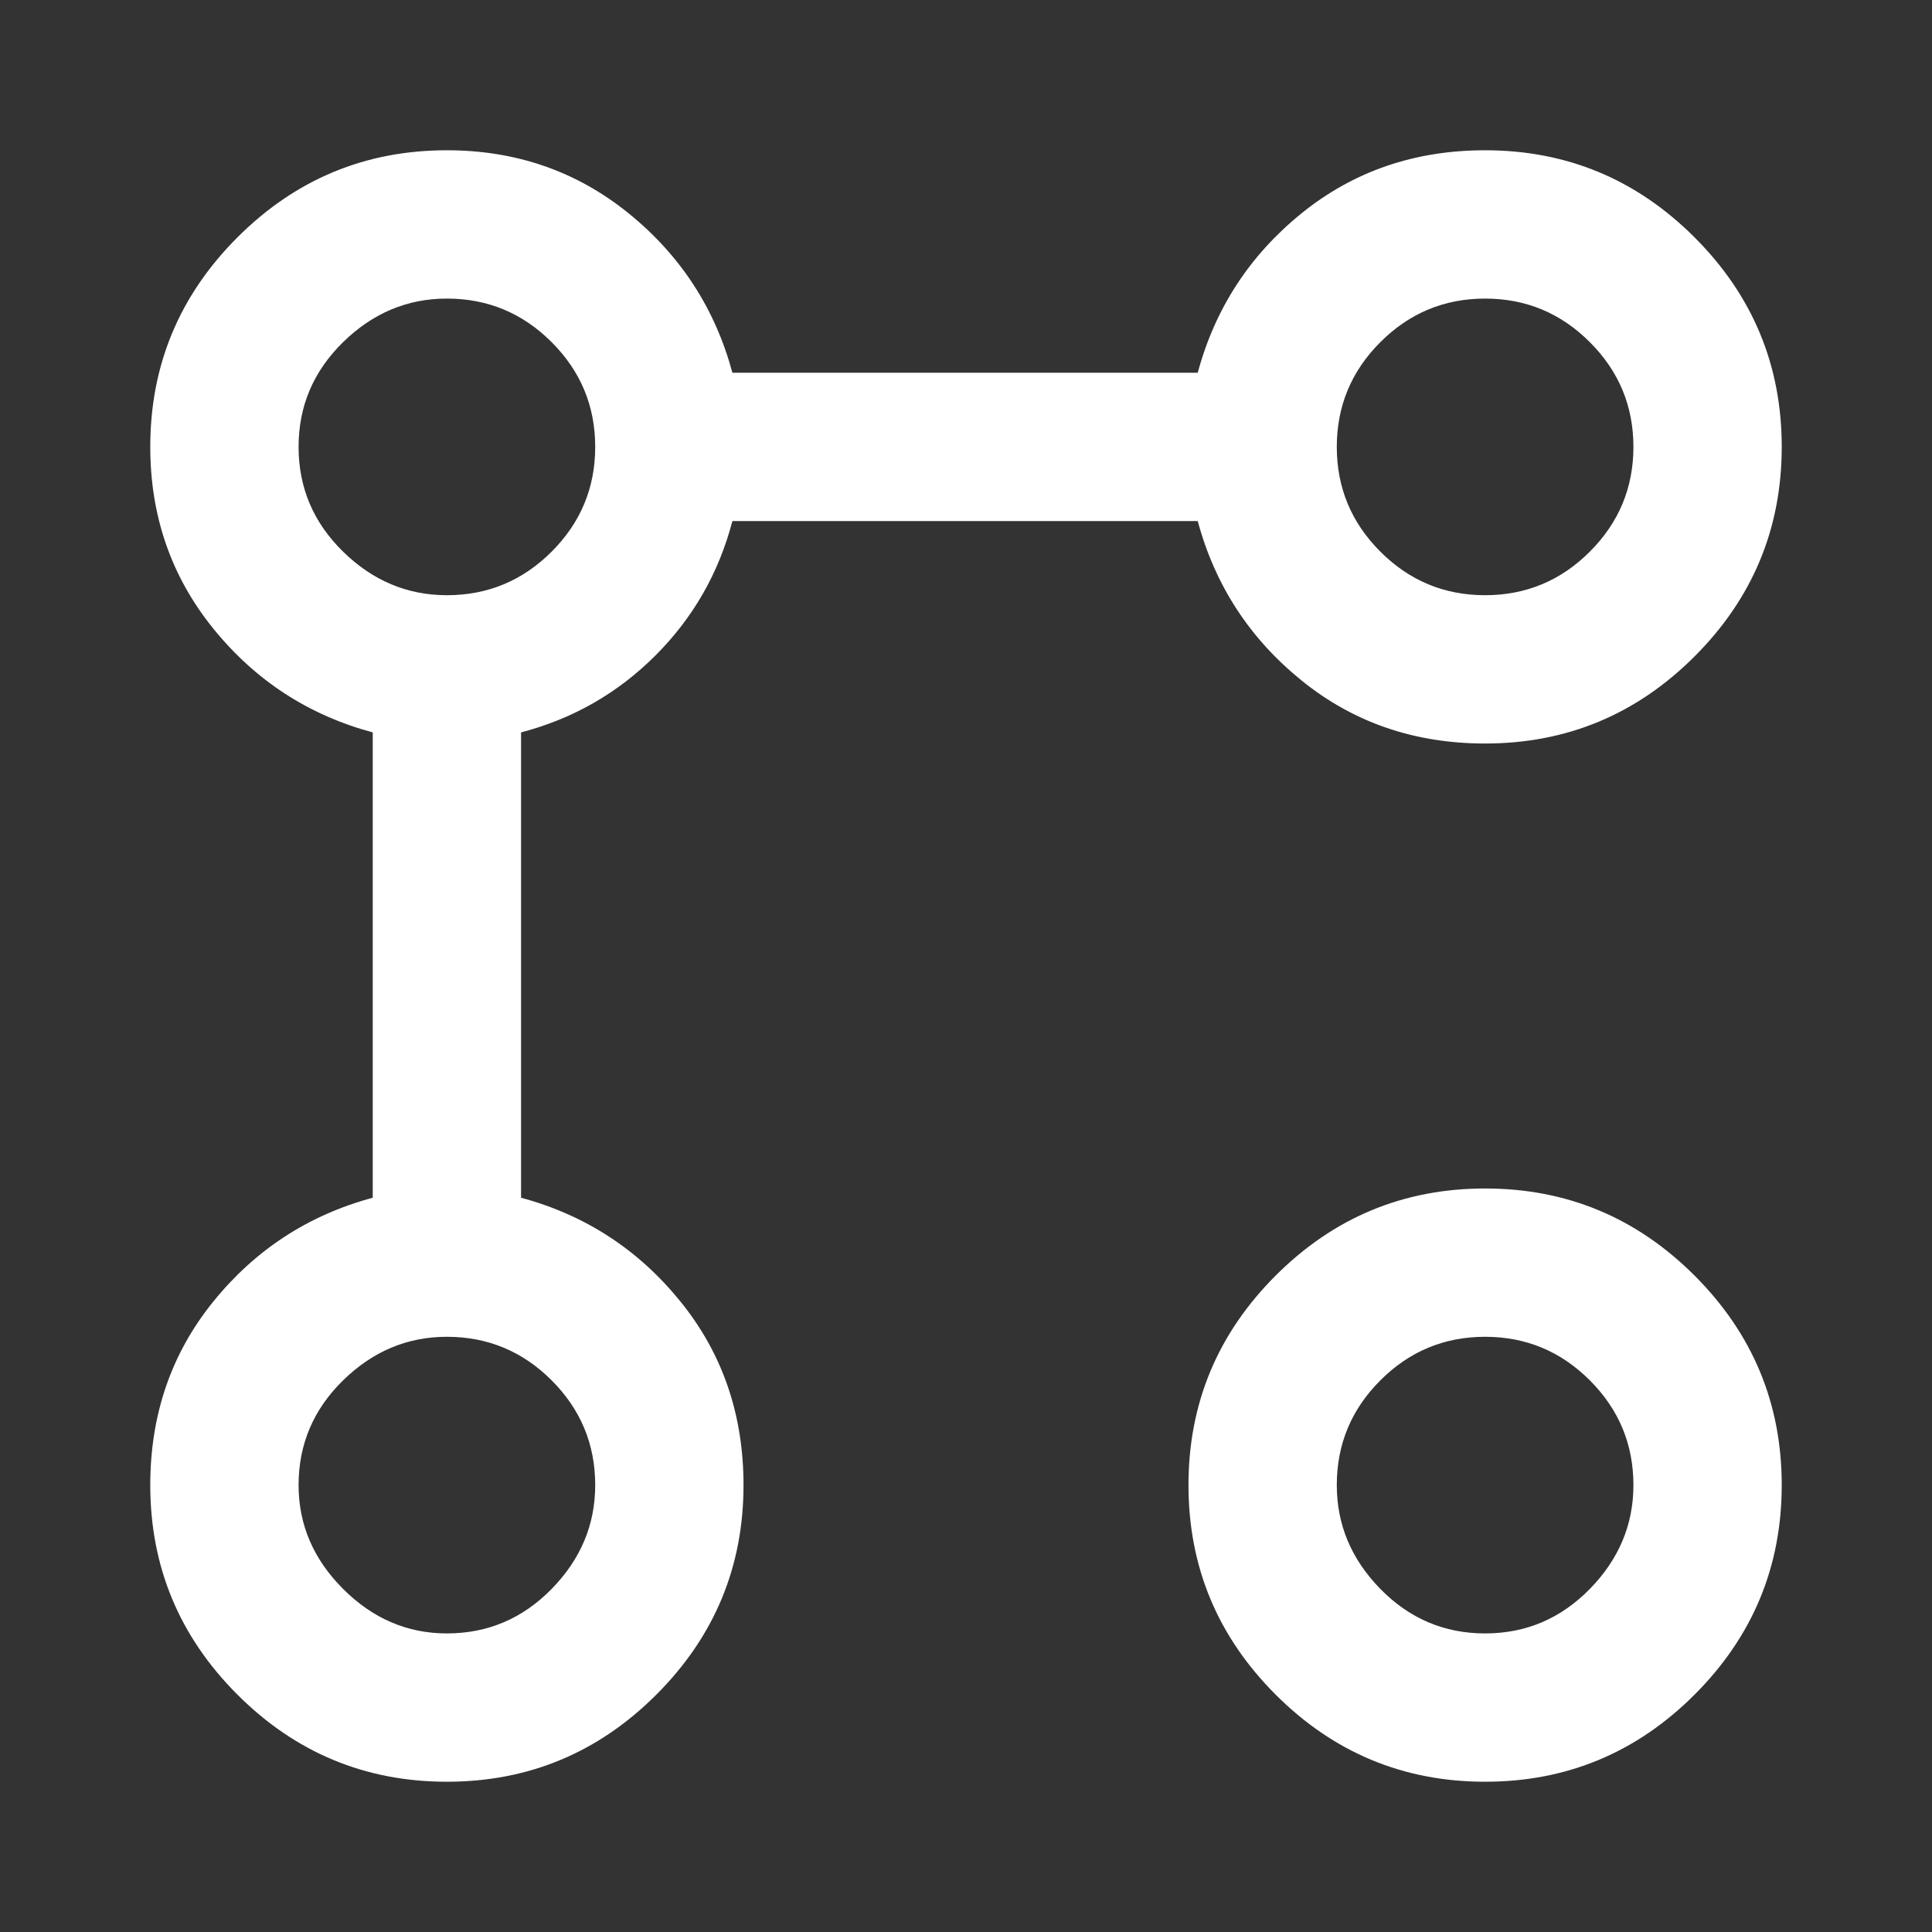 <svg width="90" height="90" viewBox="0 0 90 90" fill="none" xmlns="http://www.w3.org/2000/svg">
<rect x="0" y="0" width="90" height="90" fill="#333333" stroke="none"/>
<g id="linked_services">
<path id="linked_services_2" d="M69.182 34.636C65.9 34.636 63.05 33.658 60.632 31.7C58.214 29.742 56.602 27.267 55.795 24.273H34.118C33.485 26.691 32.29 28.778 30.534 30.534C28.778 32.29 26.691 33.485 24.273 34.118V55.795C27.267 56.602 29.742 58.214 31.7 60.632C33.658 63.05 34.636 65.9 34.636 69.182C34.636 72.982 33.283 76.235 30.577 78.941C27.871 81.647 24.618 83 20.818 83C17.018 83 13.765 81.647 11.059 78.941C8.353 76.235 7 72.982 7 69.182C7 65.9 7.979 63.05 9.936 60.632C11.894 58.214 14.37 56.602 17.364 55.795V34.118C14.37 33.312 11.894 31.7 9.936 29.282C7.979 26.864 7 24.042 7 20.818C7 17.018 8.353 13.765 11.059 11.059C13.765 8.353 17.018 7 20.818 7C24.042 7 26.864 7.979 29.282 9.936C31.7 11.894 33.312 14.37 34.118 17.364H55.795C56.602 14.37 58.214 11.894 60.632 9.936C63.05 7.979 65.9 7 69.182 7C72.982 7 76.235 8.353 78.941 11.059C81.647 13.765 83 17.018 83 20.818C83 24.618 81.647 27.871 78.941 30.577C76.235 33.283 72.982 34.636 69.182 34.636ZM20.818 76.091C22.718 76.091 24.345 75.4 25.698 74.018C27.051 72.636 27.727 71.024 27.727 69.182C27.727 67.282 27.051 65.655 25.698 64.302C24.345 62.949 22.718 62.273 20.818 62.273C18.976 62.273 17.364 62.949 15.982 64.302C14.6 65.655 13.909 67.282 13.909 69.182C13.909 71.024 14.6 72.636 15.982 74.018C17.364 75.4 18.976 76.091 20.818 76.091ZM20.818 27.727C22.718 27.727 24.345 27.051 25.698 25.698C27.051 24.345 27.727 22.718 27.727 20.818C27.727 18.918 27.051 17.292 25.698 15.939C24.345 14.586 22.718 13.909 20.818 13.909C18.976 13.909 17.364 14.586 15.982 15.939C14.6 17.292 13.909 18.918 13.909 20.818C13.909 22.718 14.6 24.345 15.982 25.698C17.364 27.051 18.976 27.727 20.818 27.727ZM69.182 83C65.382 83 62.129 81.647 59.423 78.941C56.717 76.235 55.364 72.982 55.364 69.182C55.364 65.382 56.717 62.129 59.423 59.423C62.129 56.717 65.382 55.364 69.182 55.364C72.982 55.364 76.235 56.717 78.941 59.423C81.647 62.129 83 65.382 83 69.182C83 72.982 81.647 76.235 78.941 78.941C76.235 81.647 72.982 83 69.182 83ZM69.182 76.091C71.082 76.091 72.708 75.4 74.061 74.018C75.414 72.636 76.091 71.024 76.091 69.182C76.091 67.282 75.414 65.655 74.061 64.302C72.708 62.949 71.082 62.273 69.182 62.273C67.282 62.273 65.655 62.949 64.302 64.302C62.949 65.655 62.273 67.282 62.273 69.182C62.273 71.024 62.949 72.636 64.302 74.018C65.655 75.4 67.282 76.091 69.182 76.091ZM69.182 27.727C71.082 27.727 72.708 27.051 74.061 25.698C75.414 24.345 76.091 22.718 76.091 20.818C76.091 18.918 75.414 17.292 74.061 15.939C72.708 14.586 71.082 13.909 69.182 13.909C67.282 13.909 65.655 14.586 64.302 15.939C62.949 17.292 62.273 18.918 62.273 20.818C62.273 22.718 62.949 24.345 64.302 25.698C65.655 27.051 67.282 27.727 69.182 27.727Z" fill="white"/>
</g>
</svg>
